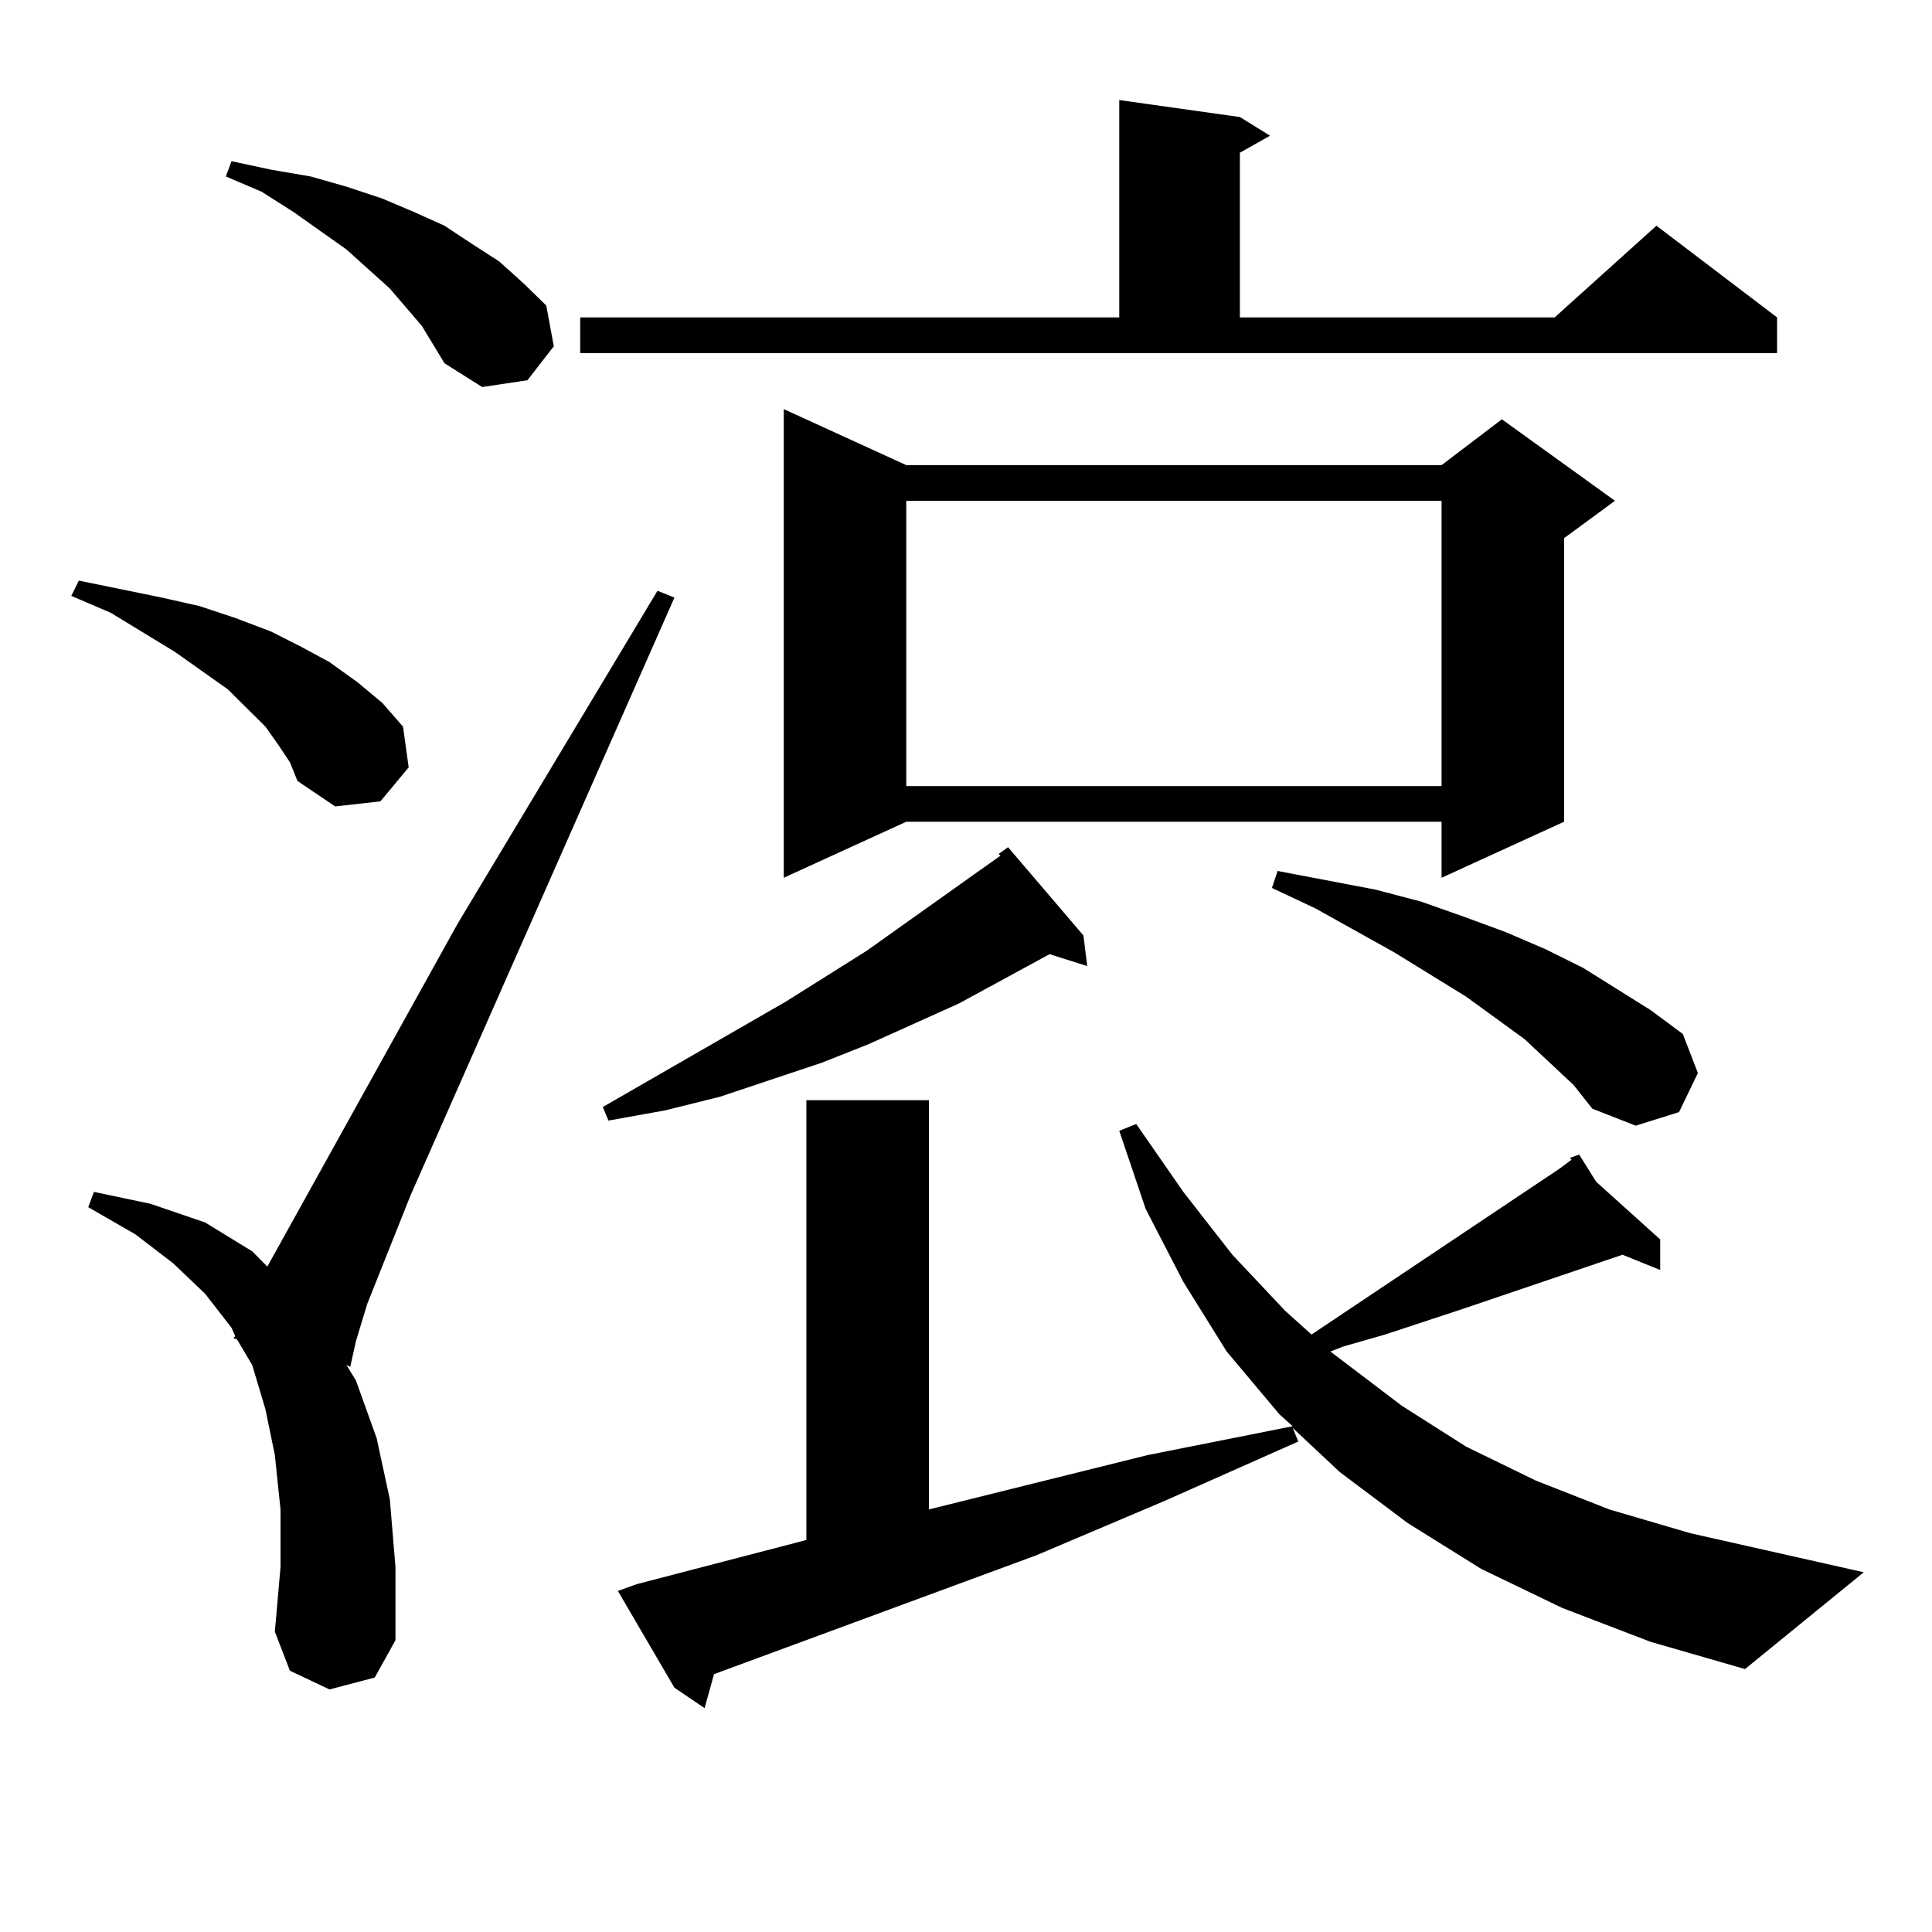 <?xml version="1.0" encoding="utf-8"?>
<!-- Generator: Adobe Illustrator 16.0.0, SVG Export Plug-In . SVG Version: 6.00 Build 0)  -->
<!DOCTYPE svg PUBLIC "-//W3C//DTD SVG 1.1//EN" "http://www.w3.org/Graphics/SVG/1.1/DTD/svg11.dtd">
<svg version="1.1" id="图层_1" xmlns="http://www.w3.org/2000/svg" xmlns:xlink="http://www.w3.org/1999/xlink" x="0px" y="0px"
	 width="1000px" height="1000px" viewBox="0 0 1000 1000" enable-background="new 0 0 1000 1000" xml:space="preserve">
<path d="M144.216,385.773l-6.829-9.668l-9.756-9.668l-9.756-9.668l-27.316-19.336l-33.17-20.215l-20.487-8.789l3.902-7.91
	l21.463,4.395l21.463,4.395l19.512,4.395l18.536,6.152l18.536,7.031l15.609,7.91l14.634,7.91l14.634,10.547l12.683,10.547
	l10.731,12.305l2.927,21.094l-14.634,17.578l-23.414,2.637l-19.512-13.184l-3.902-9.668L144.216,385.773z M170.557,874.445
	l-20.487-9.668l-7.805-20.215l2.927-33.398v-29.883l-2.927-28.125l-4.878-23.73l-6.829-22.852l-7.805-13.184l-1.951-0.879
	l0.976-0.879l-1.951-4.395l-13.658-17.578l-16.585-15.82l-19.512-14.941l-24.39-14.063l2.927-7.91l29.268,6.152l28.292,9.668
	l24.39,14.941l7.805,7.91l98.534-177.539l103.412-172.266l8.78,3.516L212.507,618.684l-22.438,56.25l-5.854,19.336l-2.927,13.184
	l-1.951-0.879l4.878,7.91l10.731,29.883l6.829,31.641l2.927,35.156v37.793l-10.731,19.336L170.557,874.445z M218.36,168.684
	l-16.585-19.336l-10.731-9.668l-11.707-10.547l-27.316-19.336L135.436,99.25l-18.536-7.91l2.927-7.91l20.487,4.395l20.487,3.516
	l18.536,5.273l18.536,6.152l16.585,7.031l15.609,7.031l14.634,9.668l13.658,8.789l12.683,11.426l11.707,11.426l3.902,21.094
	l-13.658,17.578l-23.414,3.516l-19.512-12.305L218.36,168.684z M300.31,164.289h279.018v-112.5l62.438,8.789l15.609,9.668
	l-15.609,8.789v85.254h162.923l52.682-47.461l62.438,47.461v18.457H300.31V164.289z M560.791,484.211l1.951,15.82l-19.512-6.152
	l-46.828,25.488l-46.828,21.094l-24.39,9.668l-52.682,17.578l-28.292,7.031l-29.268,5.273l-2.927-7.031l94.632-54.492l41.95-26.367
	l55.608-39.551l13.658-9.668l-0.976-0.879l4.878-3.516L560.791,484.211z M808.59,832.258l-41.95-20.215l-38.048-23.73
	l-35.121-26.367l-24.39-22.852l2.927,7.031l-69.267,30.762l-66.34,28.125l-166.825,61.523l-4.878,17.578l-15.609-10.547
	l-29.268-50.098l9.756-3.516l87.803-22.852V569.465h63.413v211.816l113.168-28.125l75.12-14.941l-6.829-6.152l-27.316-32.52
	l-22.438-36.035l-19.512-37.793l-13.658-40.43l8.78-3.516l24.39,35.156l25.365,32.52l27.316,29.004l13.658,12.305l128.777-86.133
	l5.854-4.395l-0.976-0.879l4.878-1.758l8.78,14.063l33.17,29.883v15.82l-19.512-7.91l-82.925,28.125l-39.999,13.184l-21.463,6.152
	l-6.829,2.637l37.072,28.125l33.17,21.094l36.097,17.578l38.048,14.941l41.95,12.305l89.754,20.215l-61.462,50.098l-48.779-14.063
	L808.59,832.258z M469.086,240.754h277.066l31.219-23.73l58.535,42.188l-26.341,19.336v146.777l-63.413,29.004v-29.004H469.086
	l-63.413,29.004V211.75L469.086,240.754z M469.086,259.211v147.656h277.066V259.211H469.086z M814.443,561.555l-25.365-23.73
	l-30.243-21.973L721.763,493l-40.975-22.852l-22.438-10.547l2.927-8.789l50.73,9.668l23.414,6.152l22.438,7.91l21.463,7.91
	l20.487,8.789l19.512,9.668l35.121,21.973l16.585,12.305l7.805,20.215l-9.756,20.215l-22.438,7.031l-22.438-8.789L814.443,561.555z"
	/>
</svg>
